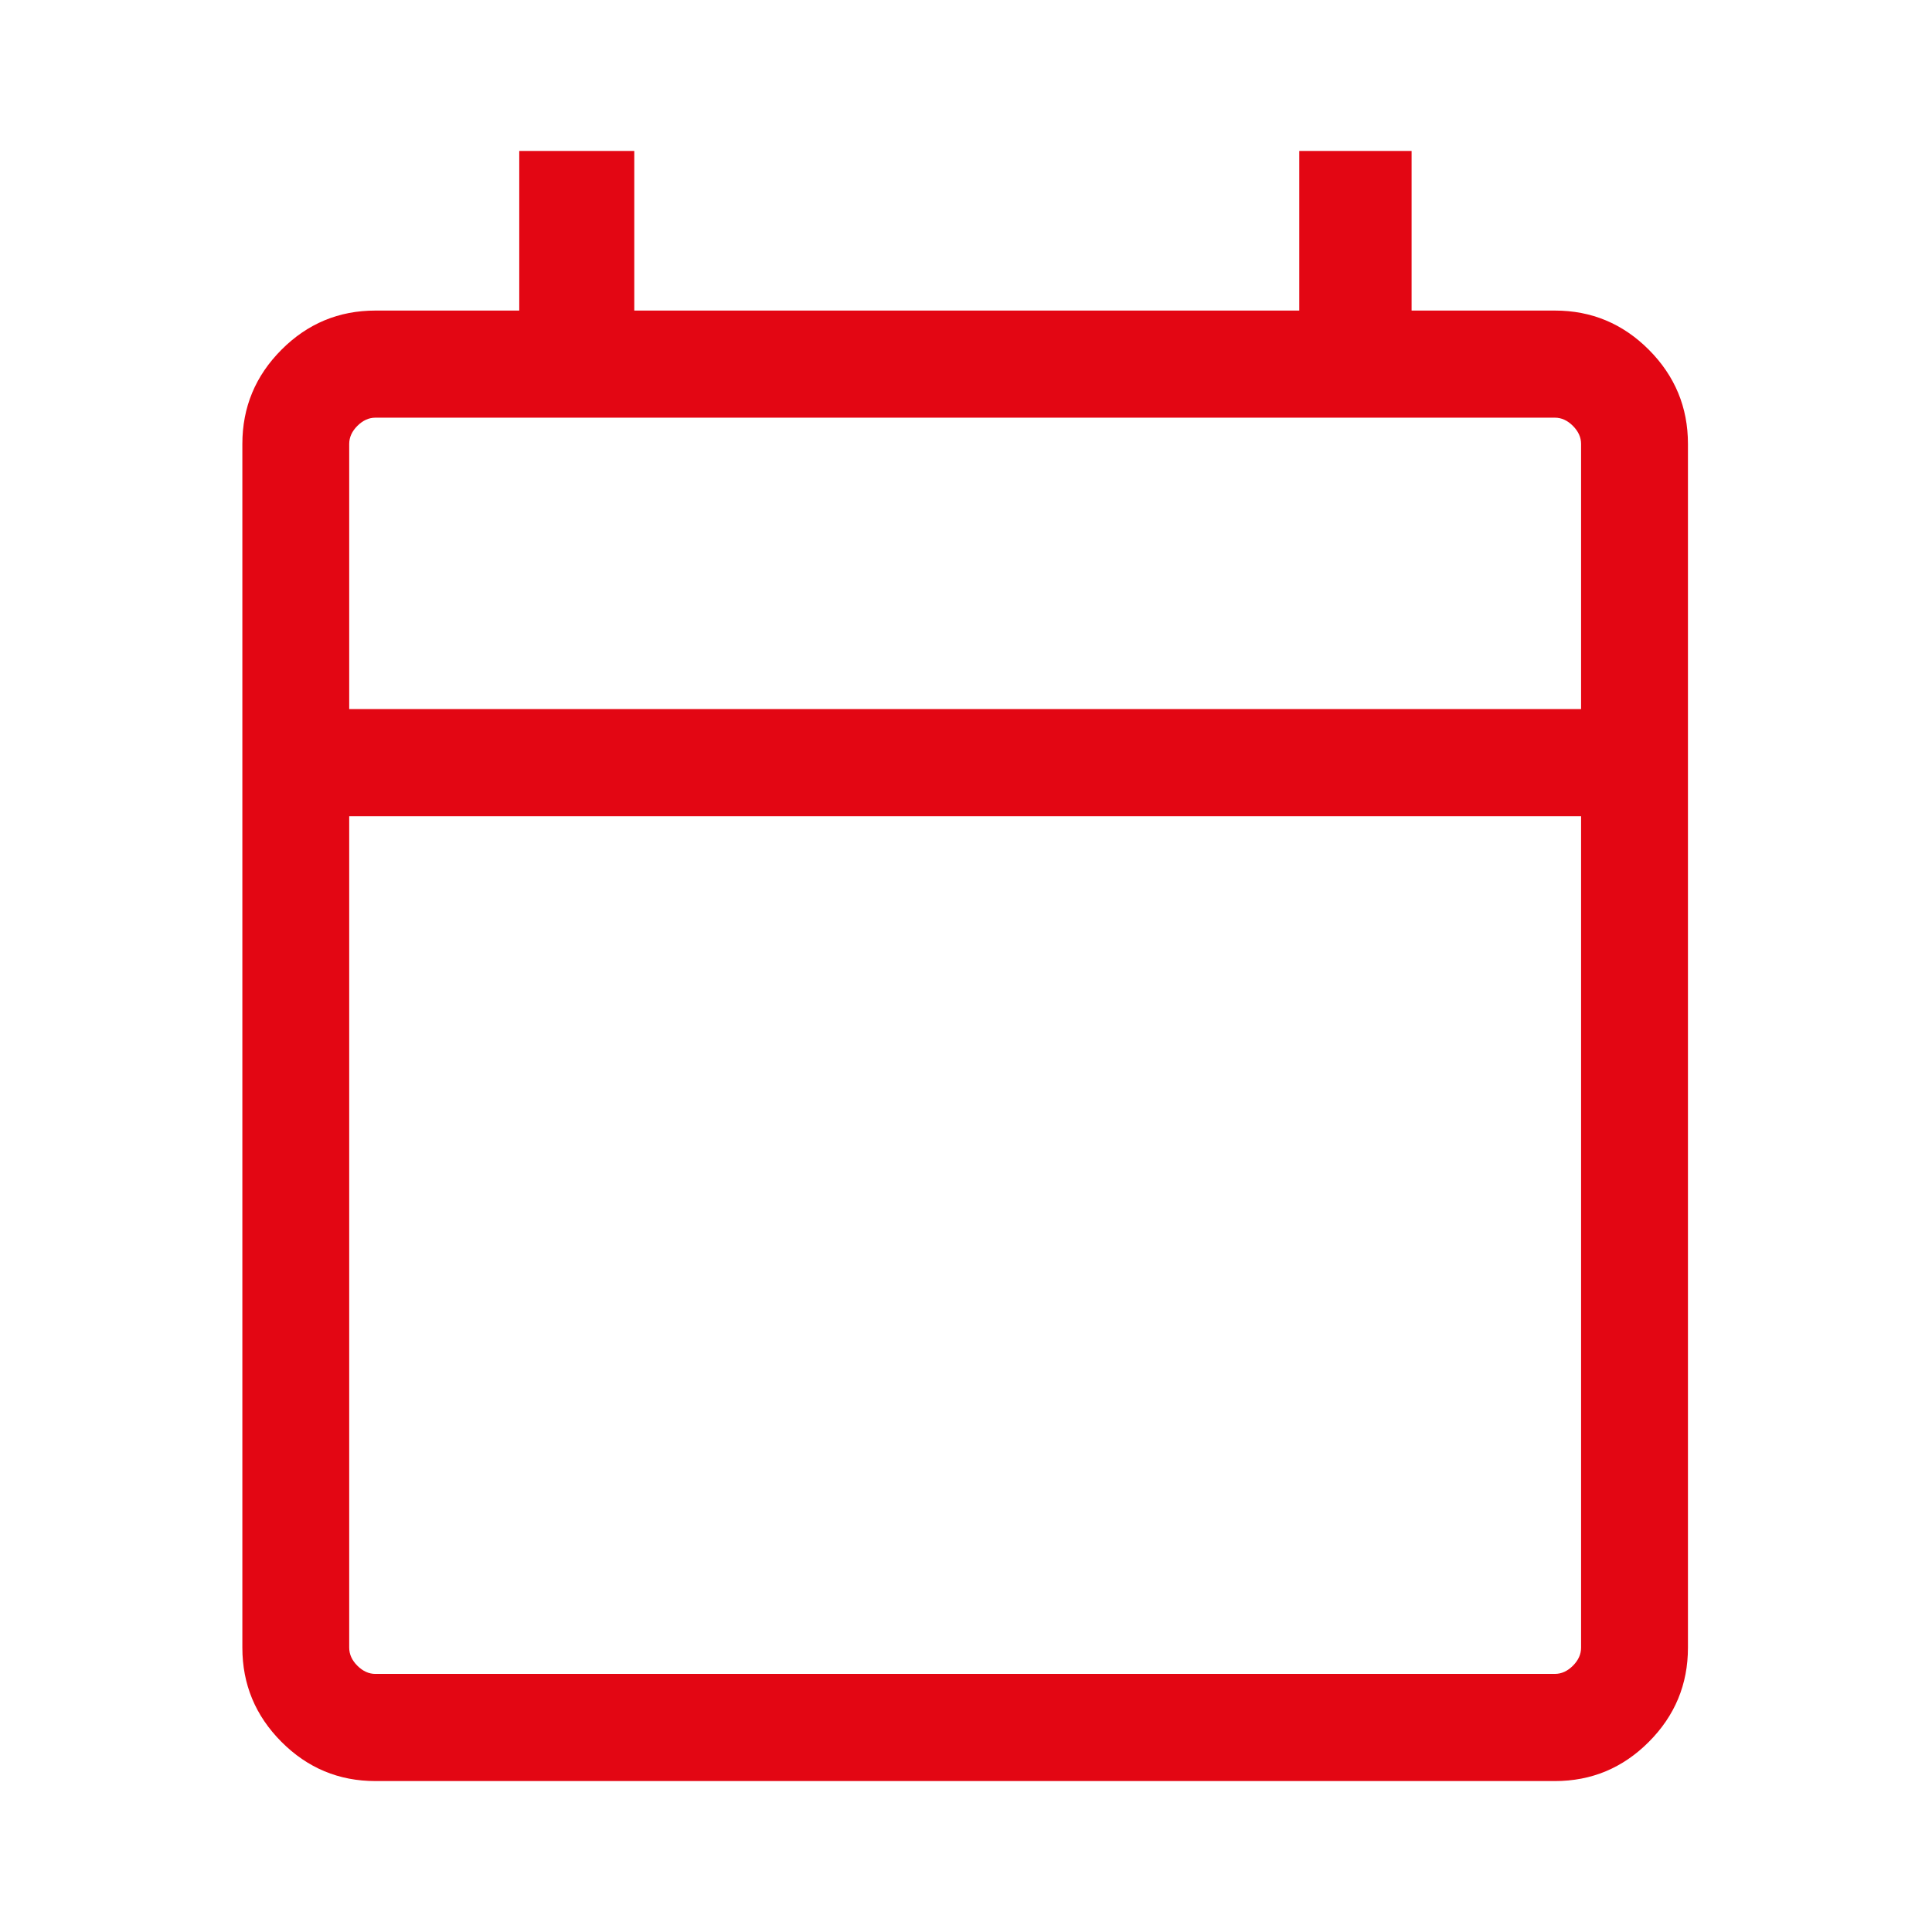 <svg xmlns="http://www.w3.org/2000/svg" width="128" height="128"><path fill="#e30613" d="M24.87 118c-2.423 0-4.497-.866-6.223-2.598-1.726-1.732-2.59-3.81-2.59-6.24v-79.75c0-2.43.864-4.508 2.59-6.24 1.726-1.732 3.8-2.596 6.223-2.596h9.532V10h7.621v10.576H86.08V10h7.442v10.576h9.496c2.423 0 4.497.866 6.223 2.596 1.726 1.732 2.59 3.81 2.59 6.24v79.75c0 2.43-.864 4.51-2.59 6.24-1.726 1.732-3.8 2.598-6.223 2.598Zm0-7.1h78.147c.434 0 .831-.18 1.194-.542.36-.362.54-.762.54-1.196V54.076H23.136v55.086c0 .434.179.836.54 1.196.362.361.76.543 1.194.543Zm-1.734-63.923h81.615V29.41c0-.434-.18-.83-.54-1.194-.363-.362-.76-.544-1.194-.544H24.87c-.434 0-.832.182-1.194.544-.361.363-.54.76-.54 1.194Z"/></svg>